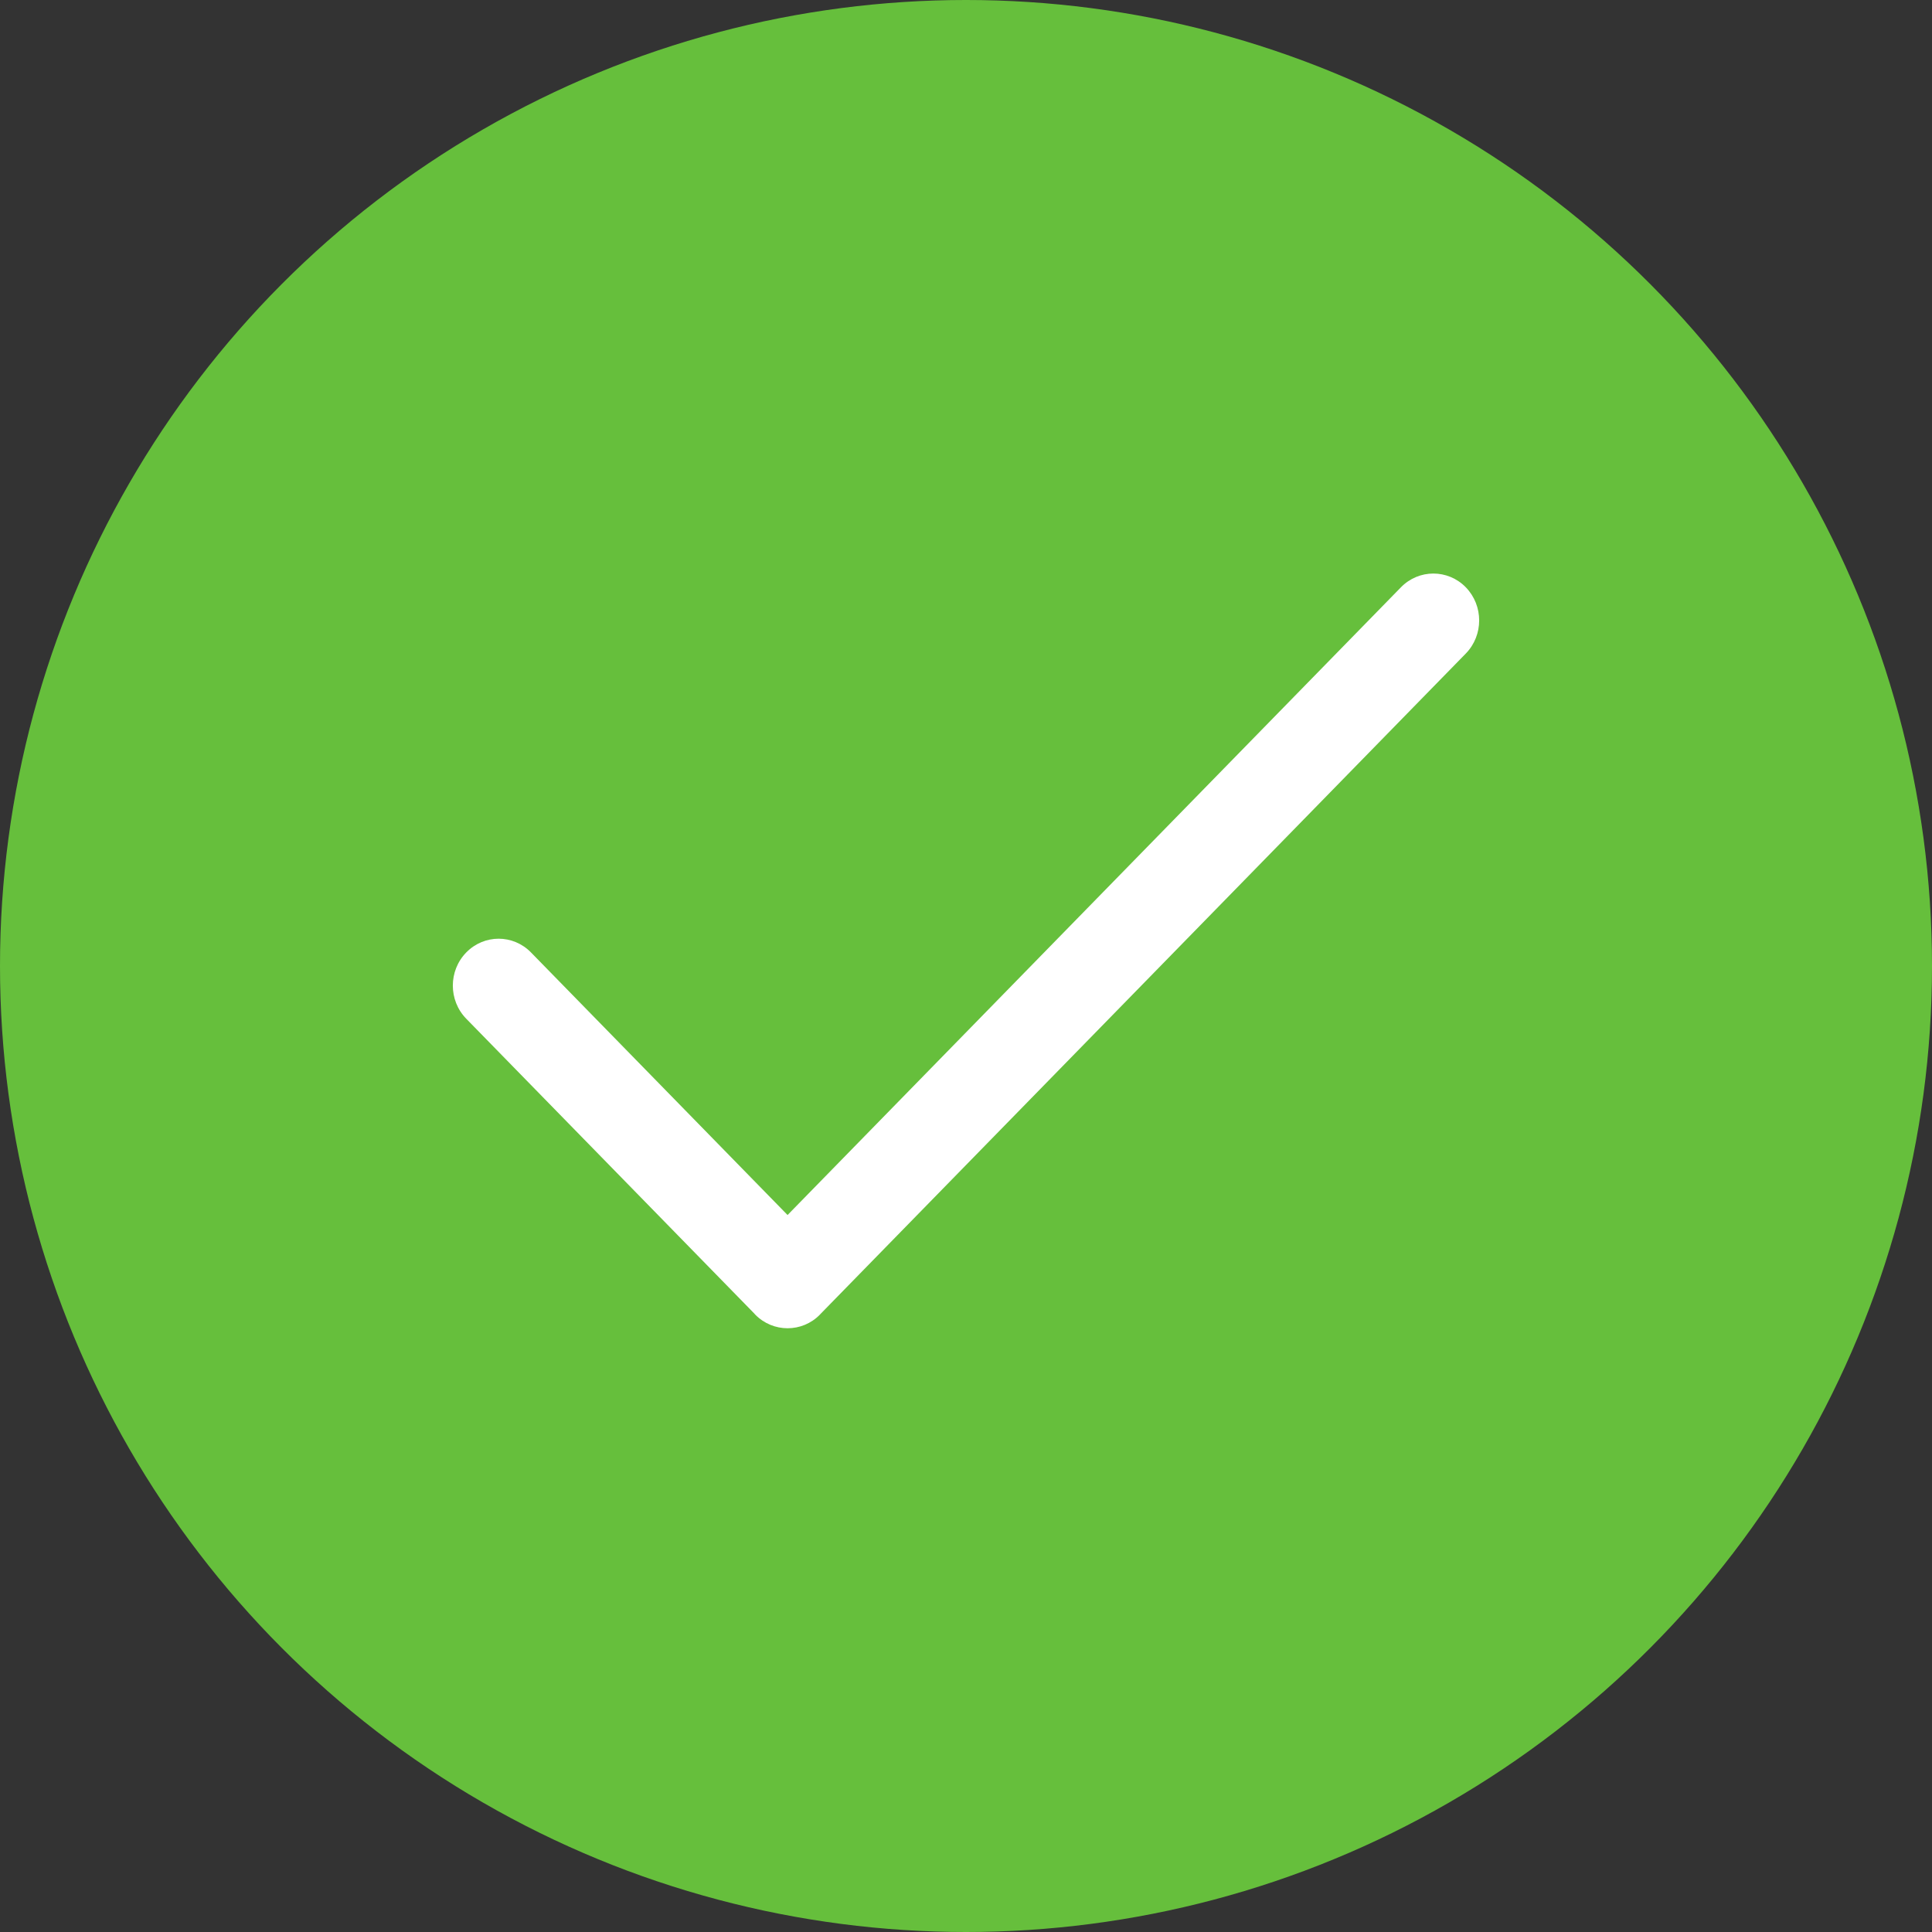 <svg xmlns="http://www.w3.org/2000/svg" width="28" height="28" fill="none" viewBox="0 0 28 28"><rect x="0" y="0" width="28" height="28" fill="#333333" stroke="none"/><circle cx="14" cy="14" r="14" fill="#66BF3C"/><path fill="#fff" fill-rule="evenodd" d="M21.243 8.511C20.984 8.246 20.563 8.246 20.304 8.511L11.414 17.609L7.696 13.804C7.437 13.538 7.016 13.538 6.757 13.804C6.498 14.069 6.498 14.499 6.757 14.764L10.932 19.037C10.936 19.042 10.94 19.047 10.944 19.051C11.074 19.184 11.244 19.25 11.414 19.25C11.585 19.25 11.755 19.184 11.884 19.051C11.889 19.047 11.892 19.042 11.896 19.038L21.243 9.472C21.502 9.207 21.502 8.777 21.243 8.511" clip-rule="evenodd"/></svg>